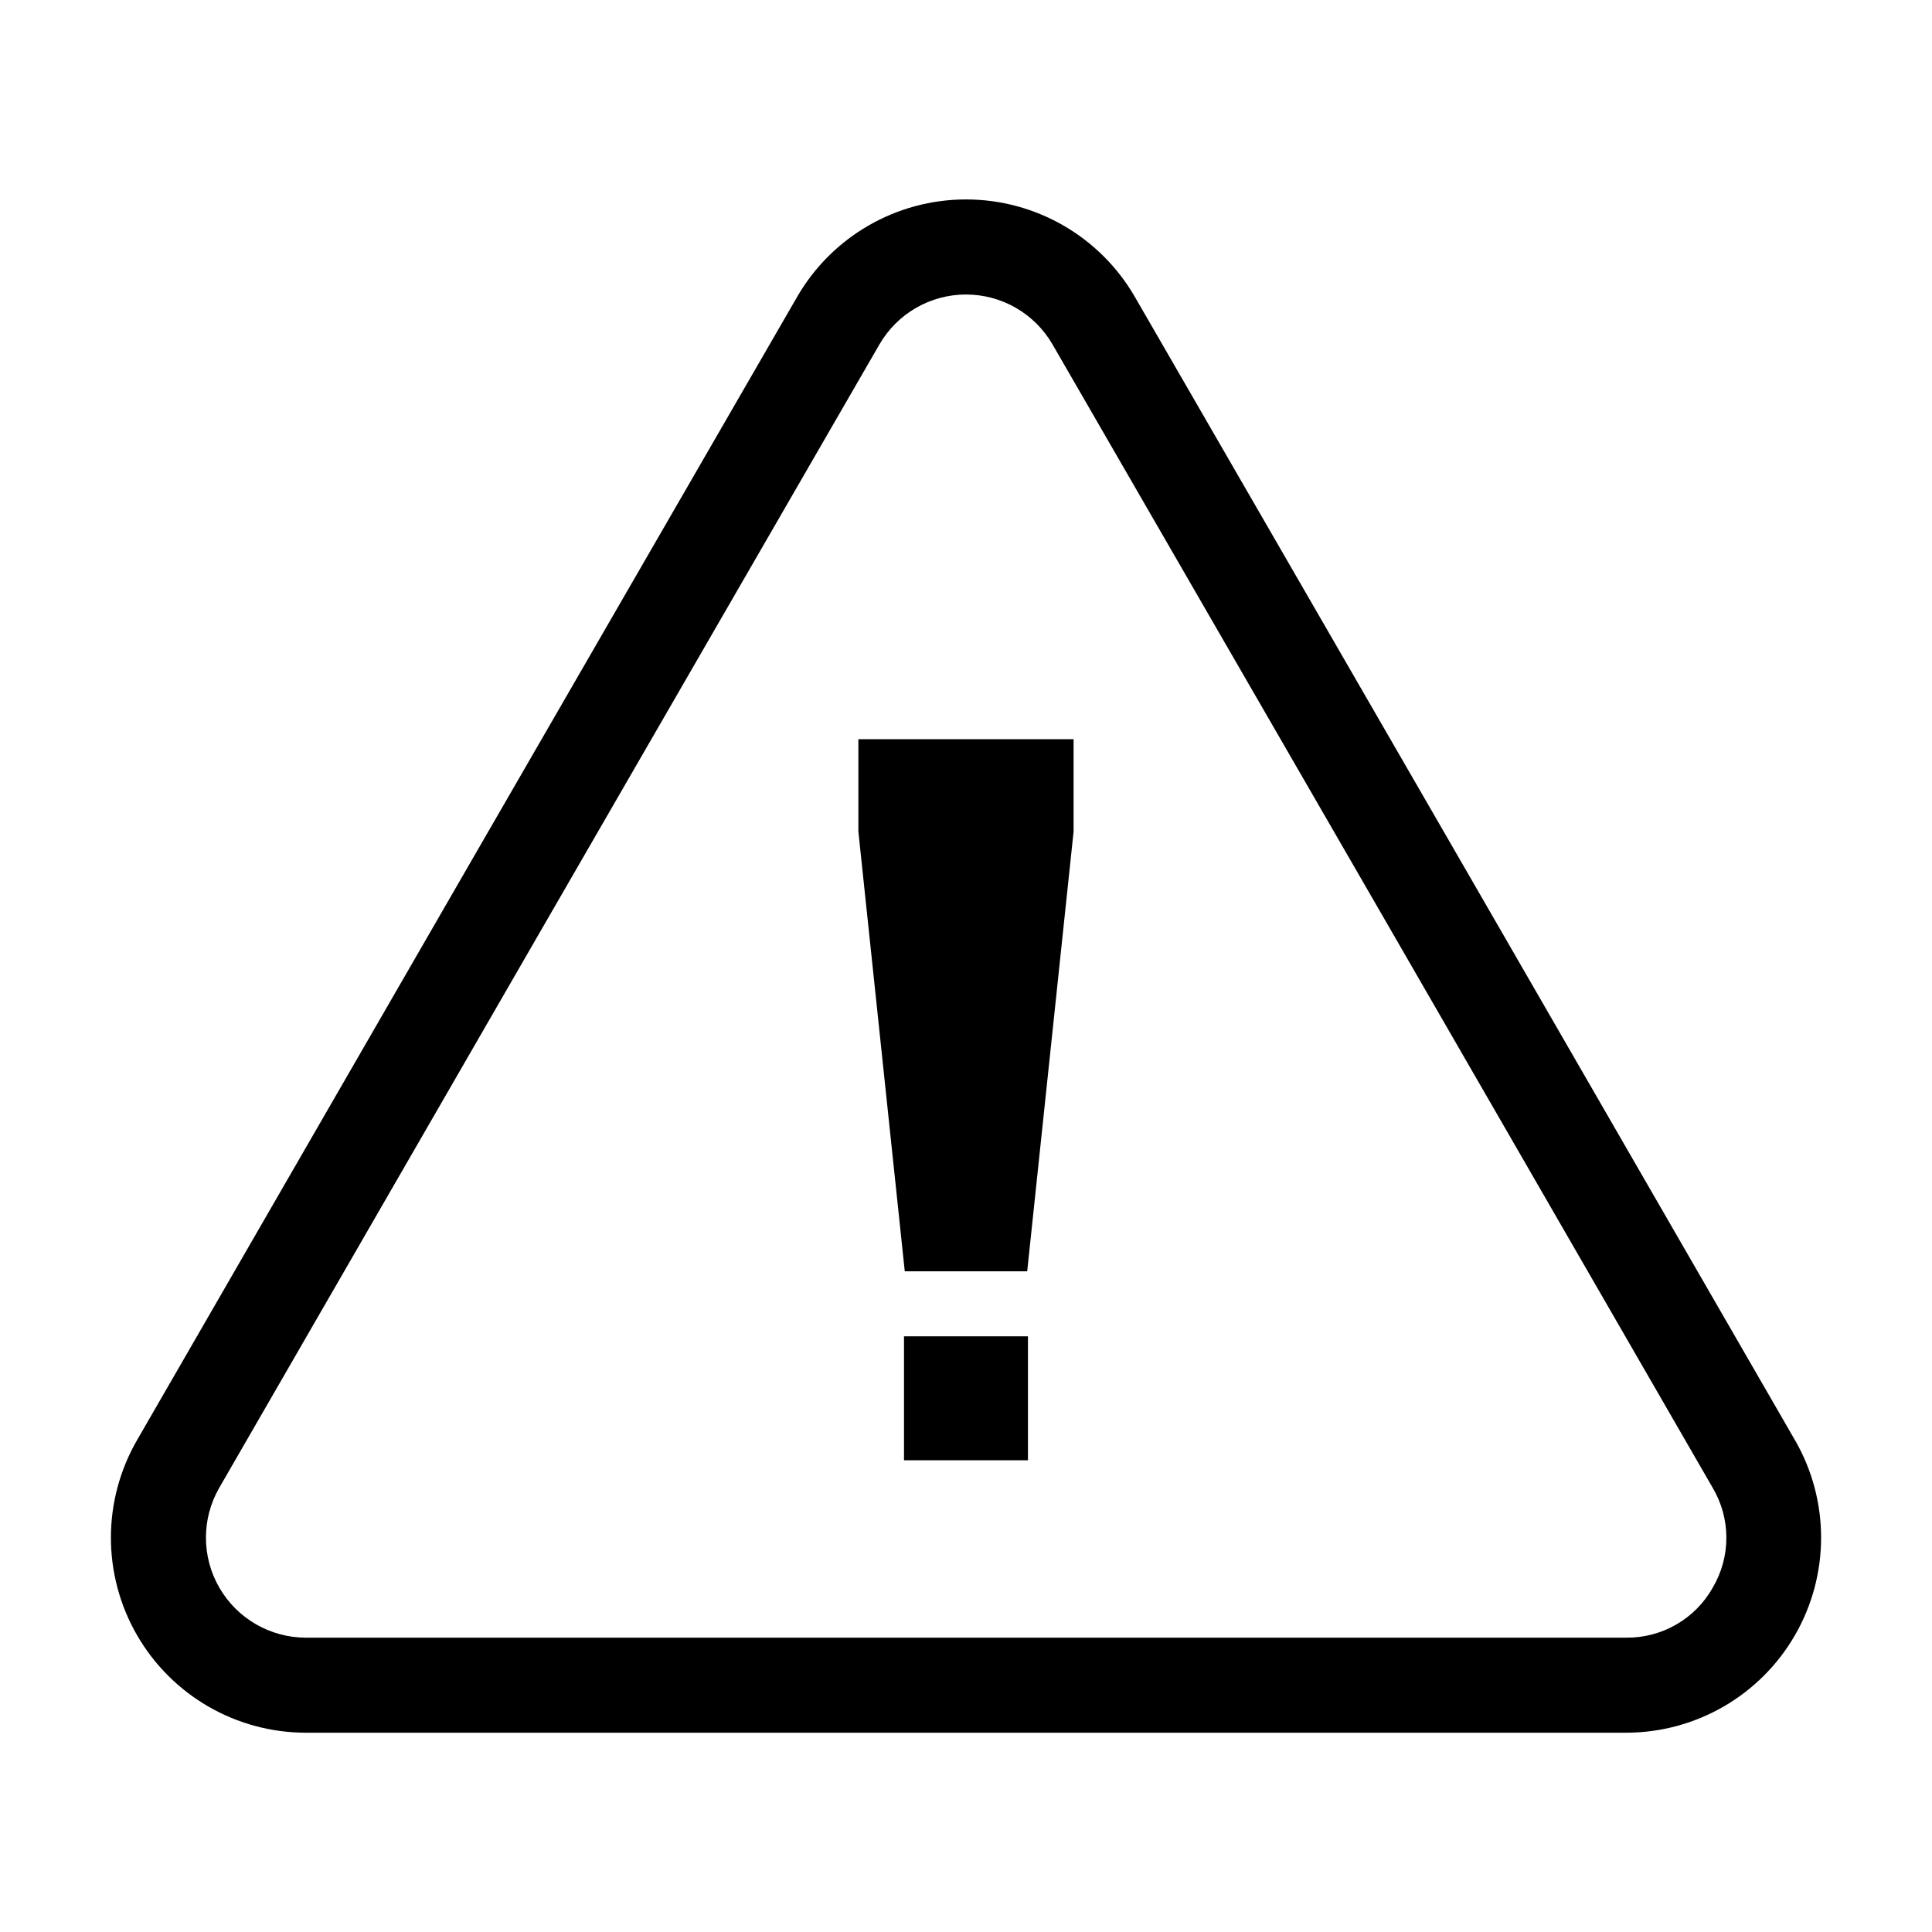 <?xml version="1.0" encoding="UTF-8"?>
<!-- Uploaded to: ICON Repo, www.svgrepo.com, Generator: ICON Repo Mixer Tools -->
<svg fill="#000000" width="800px" height="800px" version="1.1" viewBox="144 144 512 512" xmlns="http://www.w3.org/2000/svg">
 <g>
  <path d="m619.71 525.7-87.461-151.55-87.512-151.5c-9.242-15.965-26.293-25.797-44.738-25.797-18.449 0-35.5 9.832-44.738 25.797l-87.512 151.5-87.461 151.55c-9.207 15.984-9.195 35.664 0.027 51.641 9.223 15.977 26.262 25.824 44.711 25.844h349.95c18.445-0.02 35.484-9.867 44.707-25.844 9.223-15.977 9.234-35.656 0.031-51.641zm-21.816 39.047c-2.281 4.059-5.617 7.43-9.648 9.762-4.031 2.328-8.617 3.535-13.273 3.488h-349.95c-9.449-0.023-18.172-5.07-22.895-13.25-4.727-8.184-4.738-18.262-0.031-26.453l87.461-151.54 87.512-151.5c4.742-8.176 13.477-13.207 22.926-13.207 9.445 0 18.18 5.031 22.922 13.207l87.512 151.5 87.461 151.54c2.367 4.008 3.617 8.574 3.617 13.227 0 4.652-1.25 9.219-3.617 13.227z"/>
  <path d="m383.57 498.14h32.848v32.848h-32.848z"/>
  <path d="m371.48 364.38 12.293 116.53h32.445l12.293-116.53v-24.484h-57.031z"/>
 </g>
</svg>